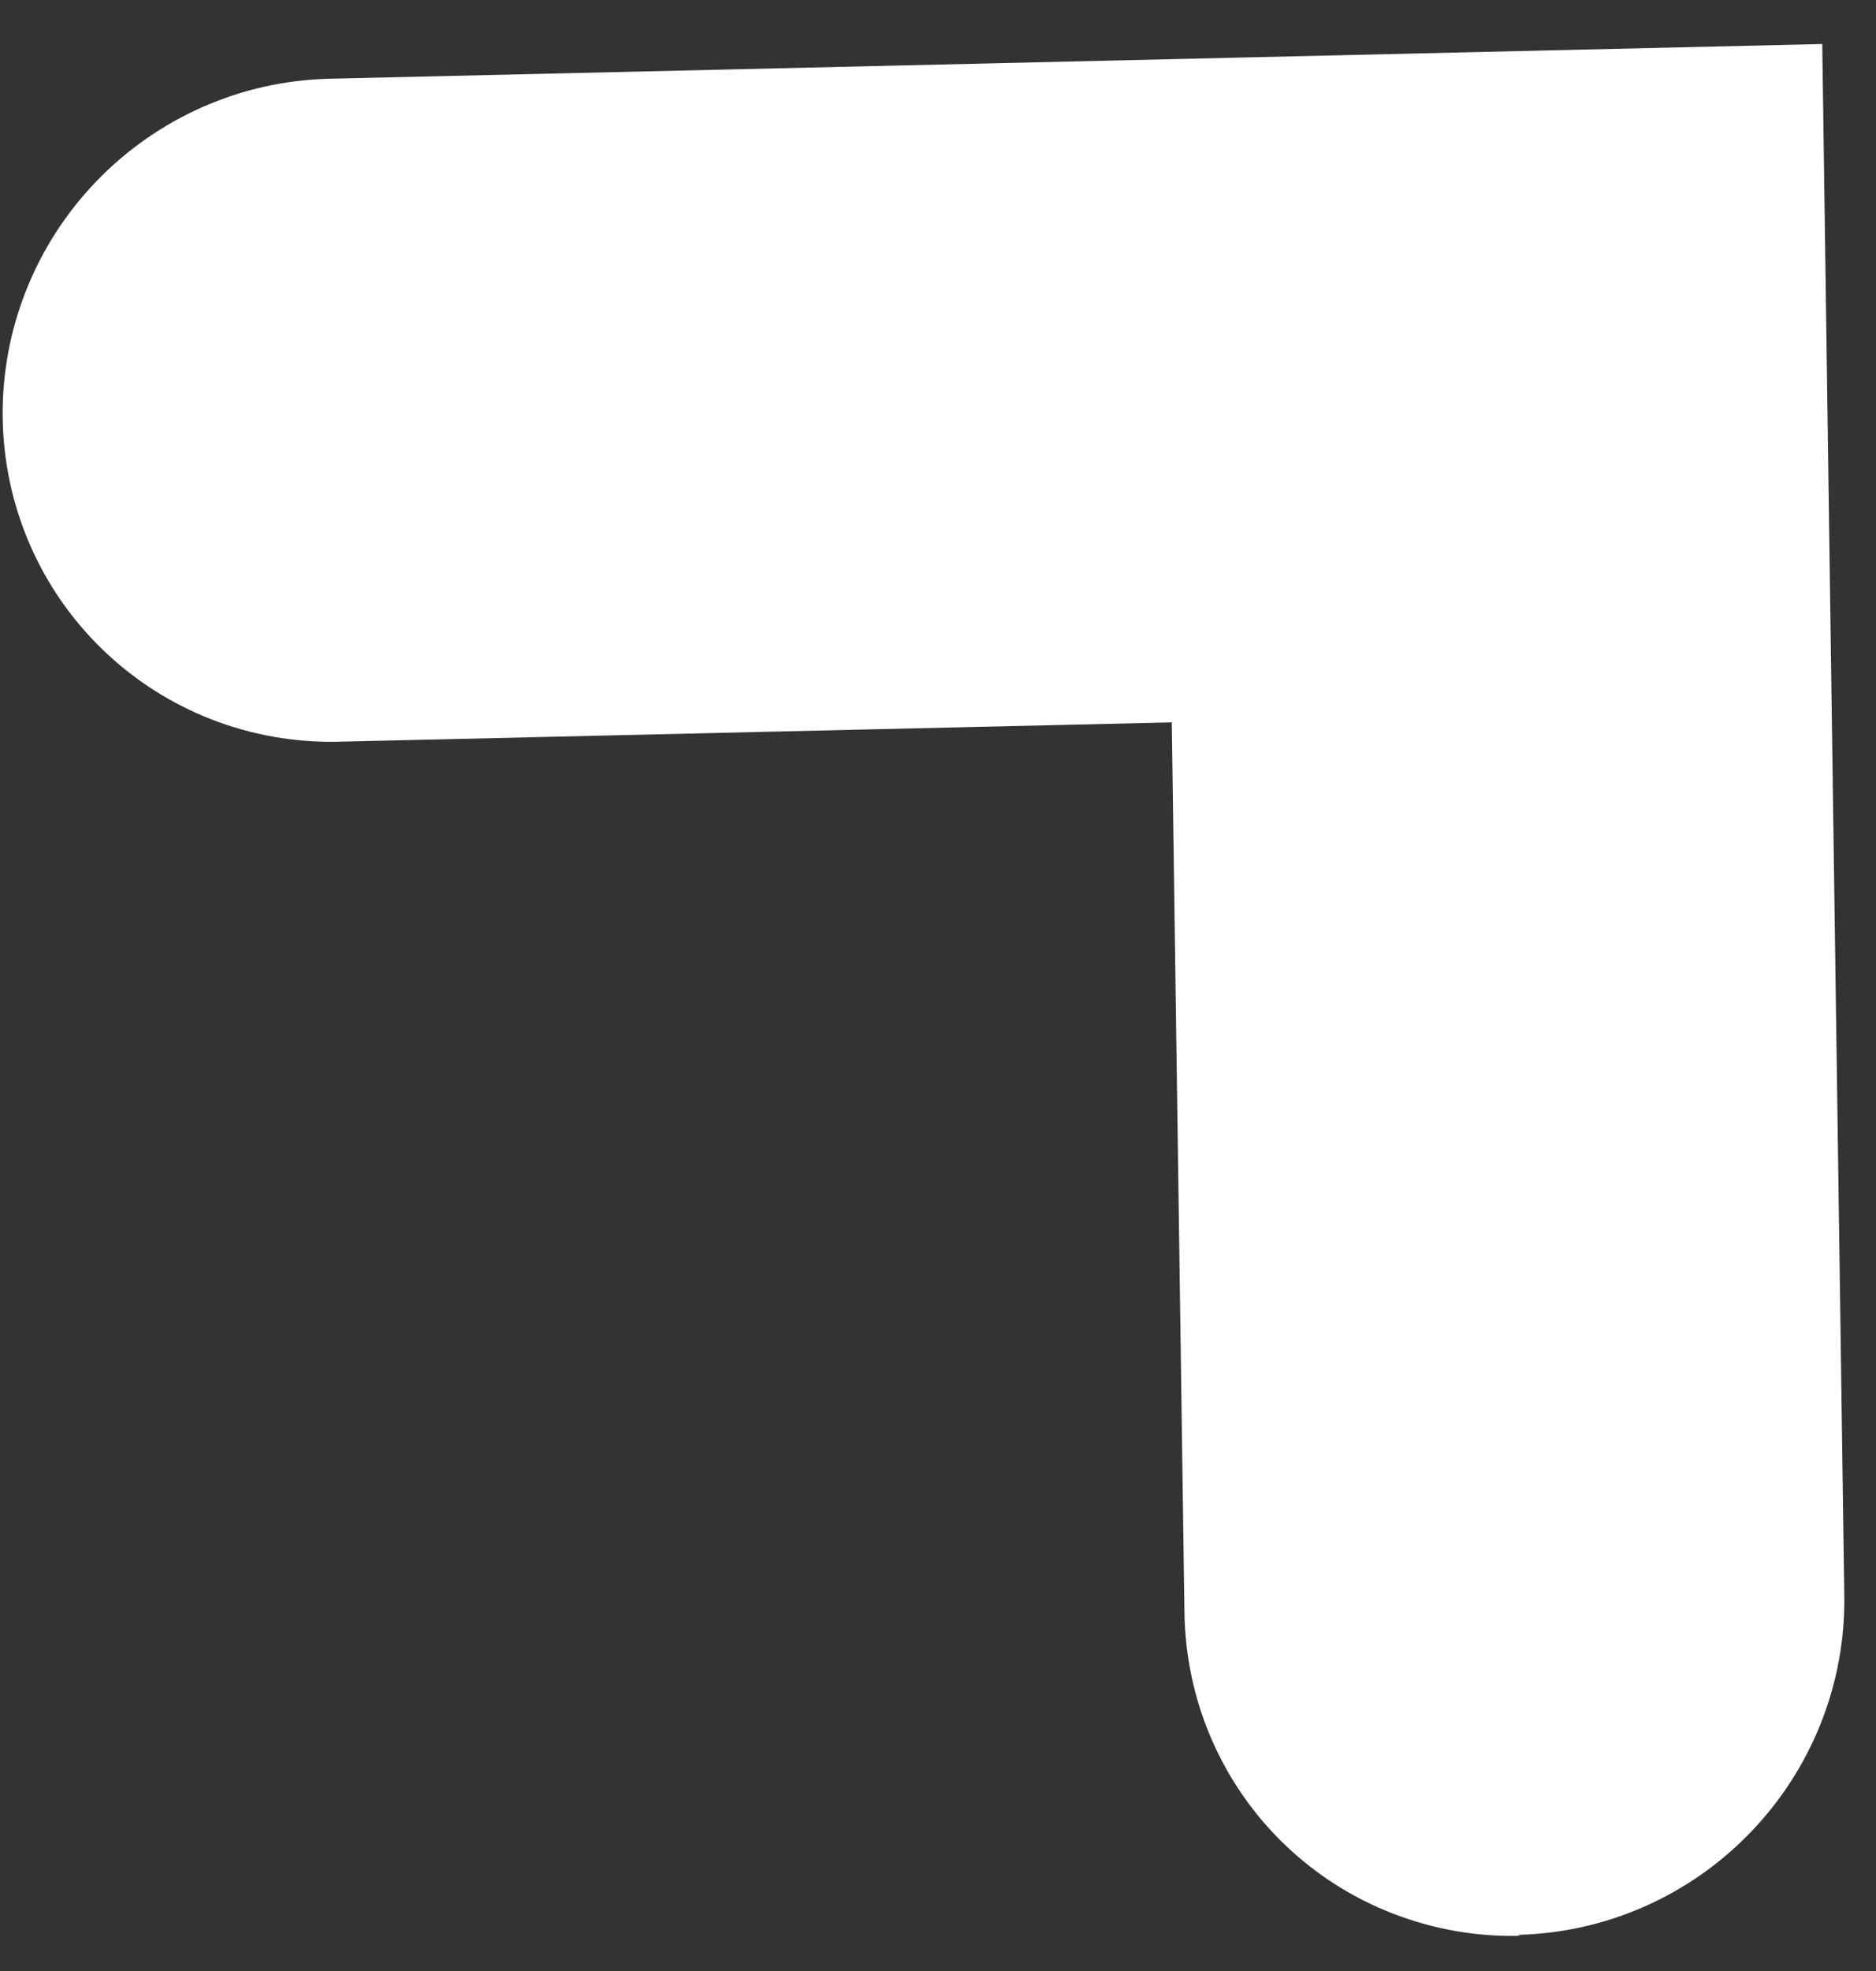 <?xml version="1.0" encoding="UTF-8"?> <svg xmlns="http://www.w3.org/2000/svg" width="40" height="42" viewBox="0 0 40 42" fill="none"><rect x="0" y="0" width="40" height="42" fill="#333333" stroke="none"/> <path d="M32.419 41.25C31.493 41.274 30.573 41.114 29.71 40.78C28.847 40.449 28.062 39.948 27.395 39.309C26.73 38.67 26.198 37.905 25.831 37.057C25.464 36.21 25.268 35.295 25.255 34.368L24.985 15.393L7.223 15.805C5.348 15.849 3.541 15.146 2.198 13.852C0.853 12.559 0.084 10.779 0.057 8.905C0.031 7.032 0.749 5.218 2.055 3.863C3.362 2.507 5.148 1.721 7.021 1.678L38.854 0.938L39.324 34.001C39.352 35.876 38.632 37.69 37.325 39.045C36.02 40.402 34.233 41.187 32.359 41.23L32.419 41.25Z" fill="white"></path> </svg> 